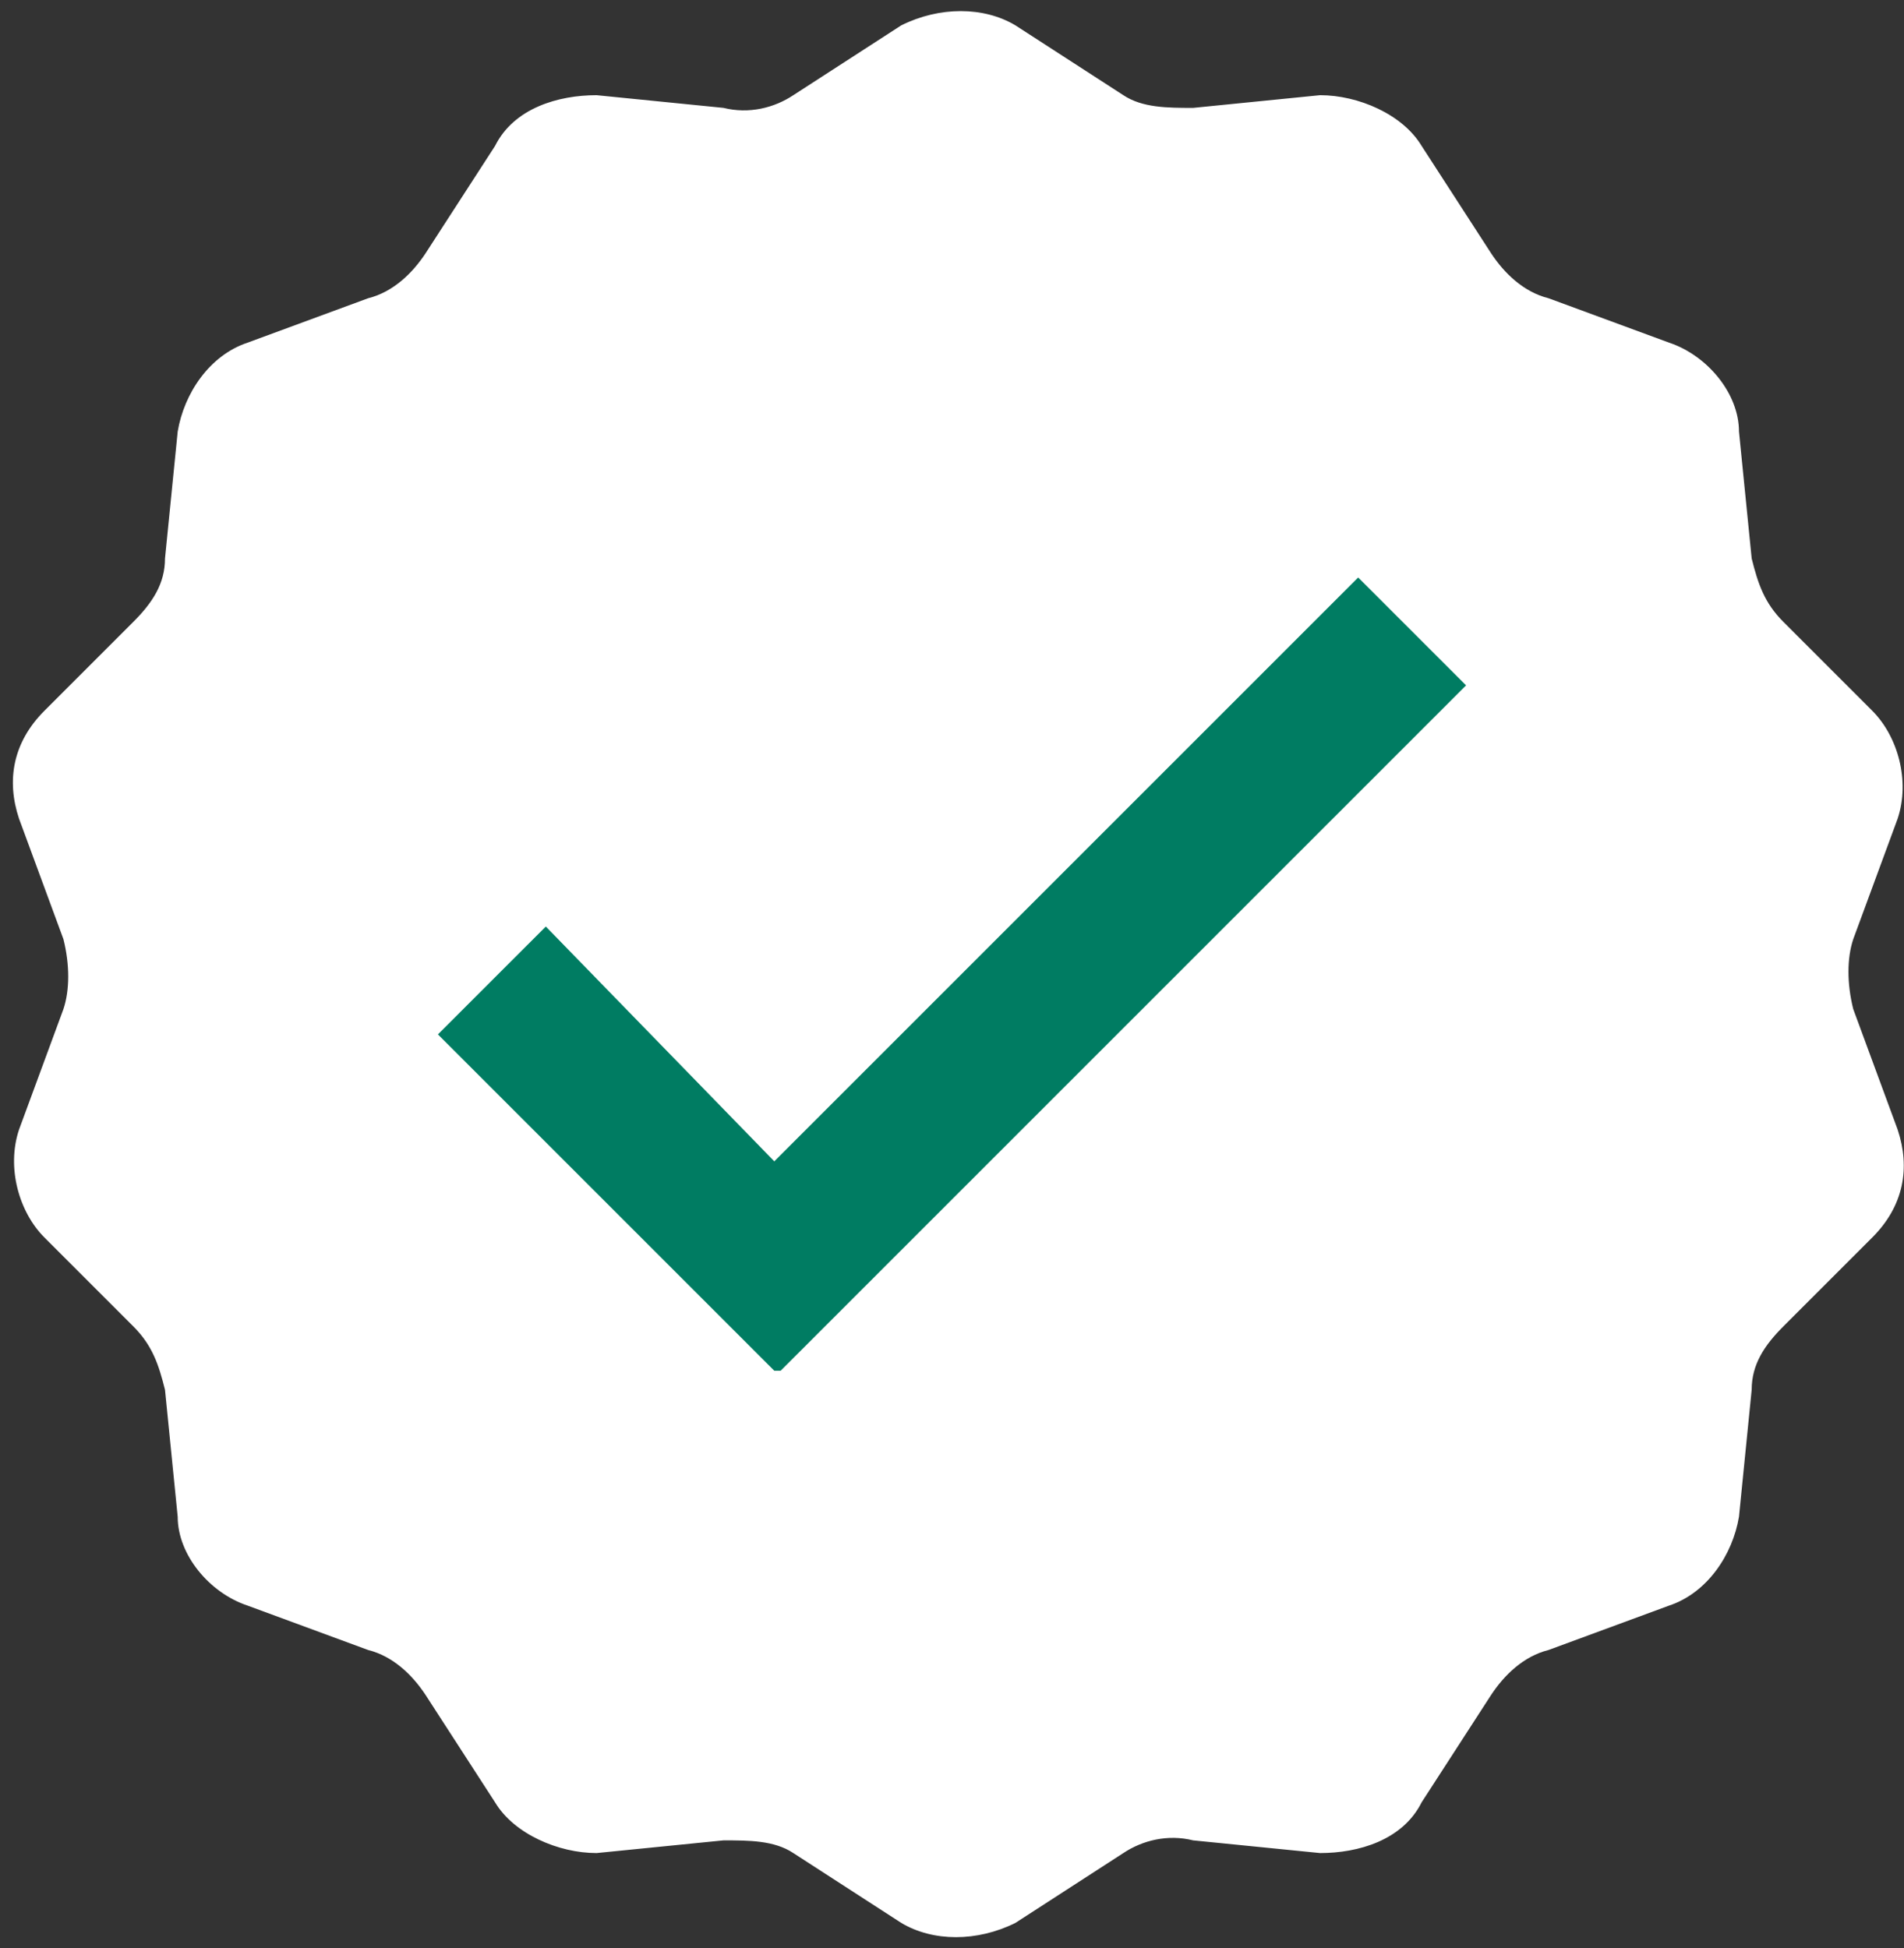 <?xml version="1.0" encoding="UTF-8"?>
<svg id="_레이어_1" xmlns="http://www.w3.org/2000/svg" width="30" height="30.7" version="1.1" xmlns:xlink="http://www.w3.org/1999/xlink" viewBox="0 0 30 30.7">
  <rect x="0" y="0" width="30" height="30.7" fill="#333333" stroke="none"/>
  <!-- Generator: Adobe Illustrator 29.3.0, SVG Export Plug-In . SVG Version: 2.1.0 Build 146)  -->
  <defs>
    <style>
      .st0 {
        fill: #fff;
      }

      .st1 {
        fill: #007c62;
      }
    </style>
  </defs>
  <path class="st0" d="M29.2,15.9c-.1-.4-.1-.8,0-1.1l.7-1.9c.2-.6,0-1.3-.4-1.7l-1.4-1.4c-.3-.3-.4-.6-.5-1l-.2-2c0-.6-.5-1.2-1.1-1.4l-1.9-.7c-.4-.1-.7-.4-.9-.7l-1.1-1.7c-.3-.5-1-.8-1.6-.8l-2,.2c-.4,0-.8,0-1.1-.2l-1.7-1.1c-.5-.3-1.2-.3-1.8,0l-1.7,1.1c-.3.2-.7.3-1.1.2l-2-.2c-.6,0-1.3.2-1.6.8l-1.1,1.7c-.2.3-.5.6-.9.7l-1.9.7c-.6.2-1,.8-1.1,1.4l-.2,2c0,.4-.2.7-.5,1l-1.4,1.4c-.5.5-.6,1.1-.4,1.7l.7,1.9c.1.4.1.8,0,1.1l-.7,1.9c-.2.6,0,1.3.4,1.7l1.4,1.4c.3.3.4.6.5,1l.2,2c0,.6.5,1.2,1.1,1.4l1.9.7c.4.1.7.4.9.7l1.1,1.7c.3.5,1,.8,1.6.8l2-.2c.4,0,.8,0,1.1.2l1.7,1.1c.5.3,1.2.3,1.8,0l1.7-1.1c.3-.2.7-.3,1.1-.2l2,.2c.6,0,1.3-.2,1.6-.8l1.1-1.7c.2-.3.5-.6.9-.7l1.9-.7c.6-.2,1-.8,1.1-1.4l.2-2c0-.4.2-.7.5-1l1.4-1.4c.5-.5.6-1.1.4-1.7l-.7-1.9Z"/>
  <polygon class="st1" points="12.3 21.6 12.2 21.6 12.2 21.6 6.9 16.3 8.6 14.6 12.2 18.3 21.4 9.1 23.1 10.8 12.3 21.6"/>
</svg>
